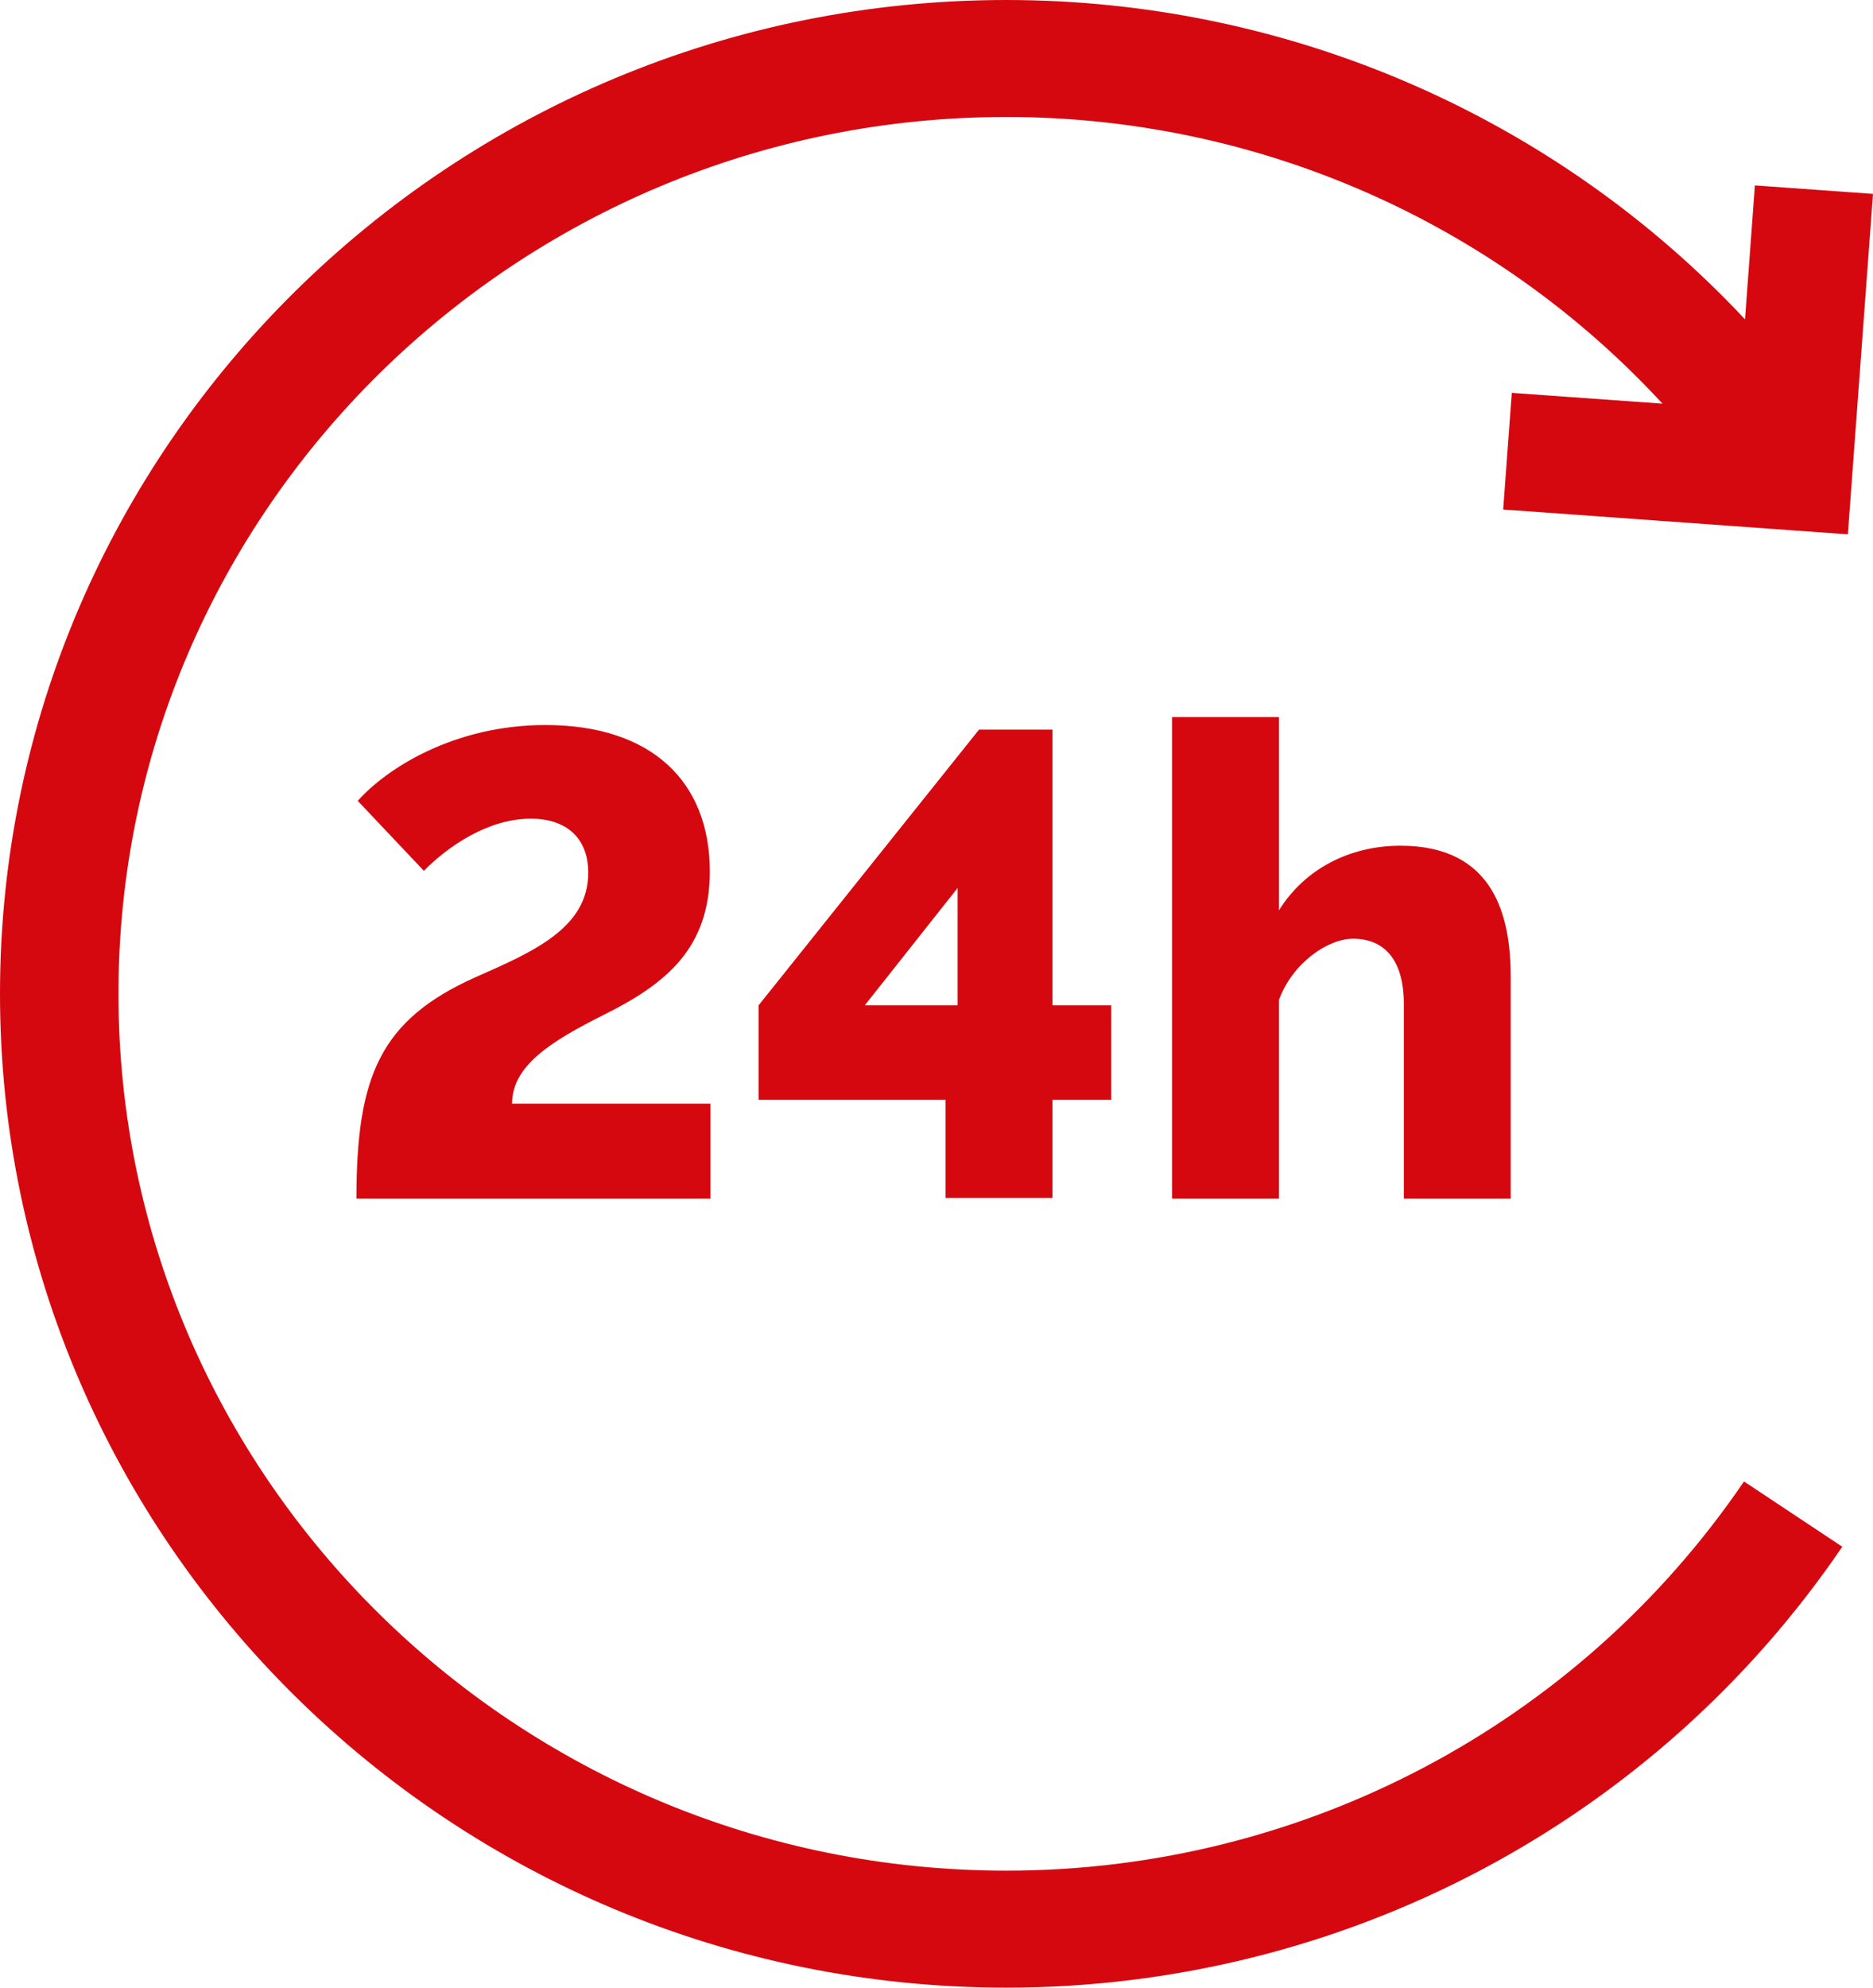 <svg width="33" height="35" viewBox="0 0 33 35" fill="none" xmlns="http://www.w3.org/2000/svg">
<path d="M26.484 8.972L32.557 9.409L33 3.414L30.919 3.265L30.745 5.623C27.41 2.063 22.715 0 17.731 0C7.954 0 0 7.851 0 17.5C0 27.149 7.954 35 17.732 35C23.644 35 29.149 32.097 32.459 27.236L30.727 26.087C27.805 30.378 22.947 32.94 17.732 32.94C9.105 32.94 2.087 26.014 2.087 17.5C2.087 8.986 9.105 2.06 17.731 2.06C22.168 2.06 26.344 3.914 29.291 7.108L26.636 6.918L26.484 8.972Z" fill="#D50810"/>
<path d="M9.022 19.434C9.022 18.772 9.693 18.342 10.646 17.866C11.741 17.32 12.506 16.693 12.506 15.345C12.506 13.754 11.47 12.767 9.61 12.767C8.01 12.767 6.821 13.522 6.303 14.102L7.468 15.334C7.892 14.904 8.598 14.416 9.352 14.416C9.963 14.416 10.364 14.741 10.364 15.369C10.364 16.344 9.387 16.762 8.386 17.204C6.692 17.959 6.28 18.958 6.28 21.107H12.518V19.434H9.022Z" fill="#D50810"/>
<path d="M18.544 17.703V12.848H17.249L13.365 17.703V19.364H16.66V21.095H18.544V19.364H19.579V17.703H18.544ZM16.872 17.703H15.236L16.872 15.636V17.703Z" fill="#D50810"/>
<path d="M24.675 14.892C23.769 14.892 22.981 15.31 22.533 16.031V12.627H20.65V21.107H22.533V17.61C22.769 16.96 23.392 16.53 23.84 16.53C24.381 16.53 24.734 16.89 24.734 17.68V21.107H26.617V17.204C26.617 16.147 26.335 14.892 24.675 14.892Z" fill="#D50810"/>
</svg>

